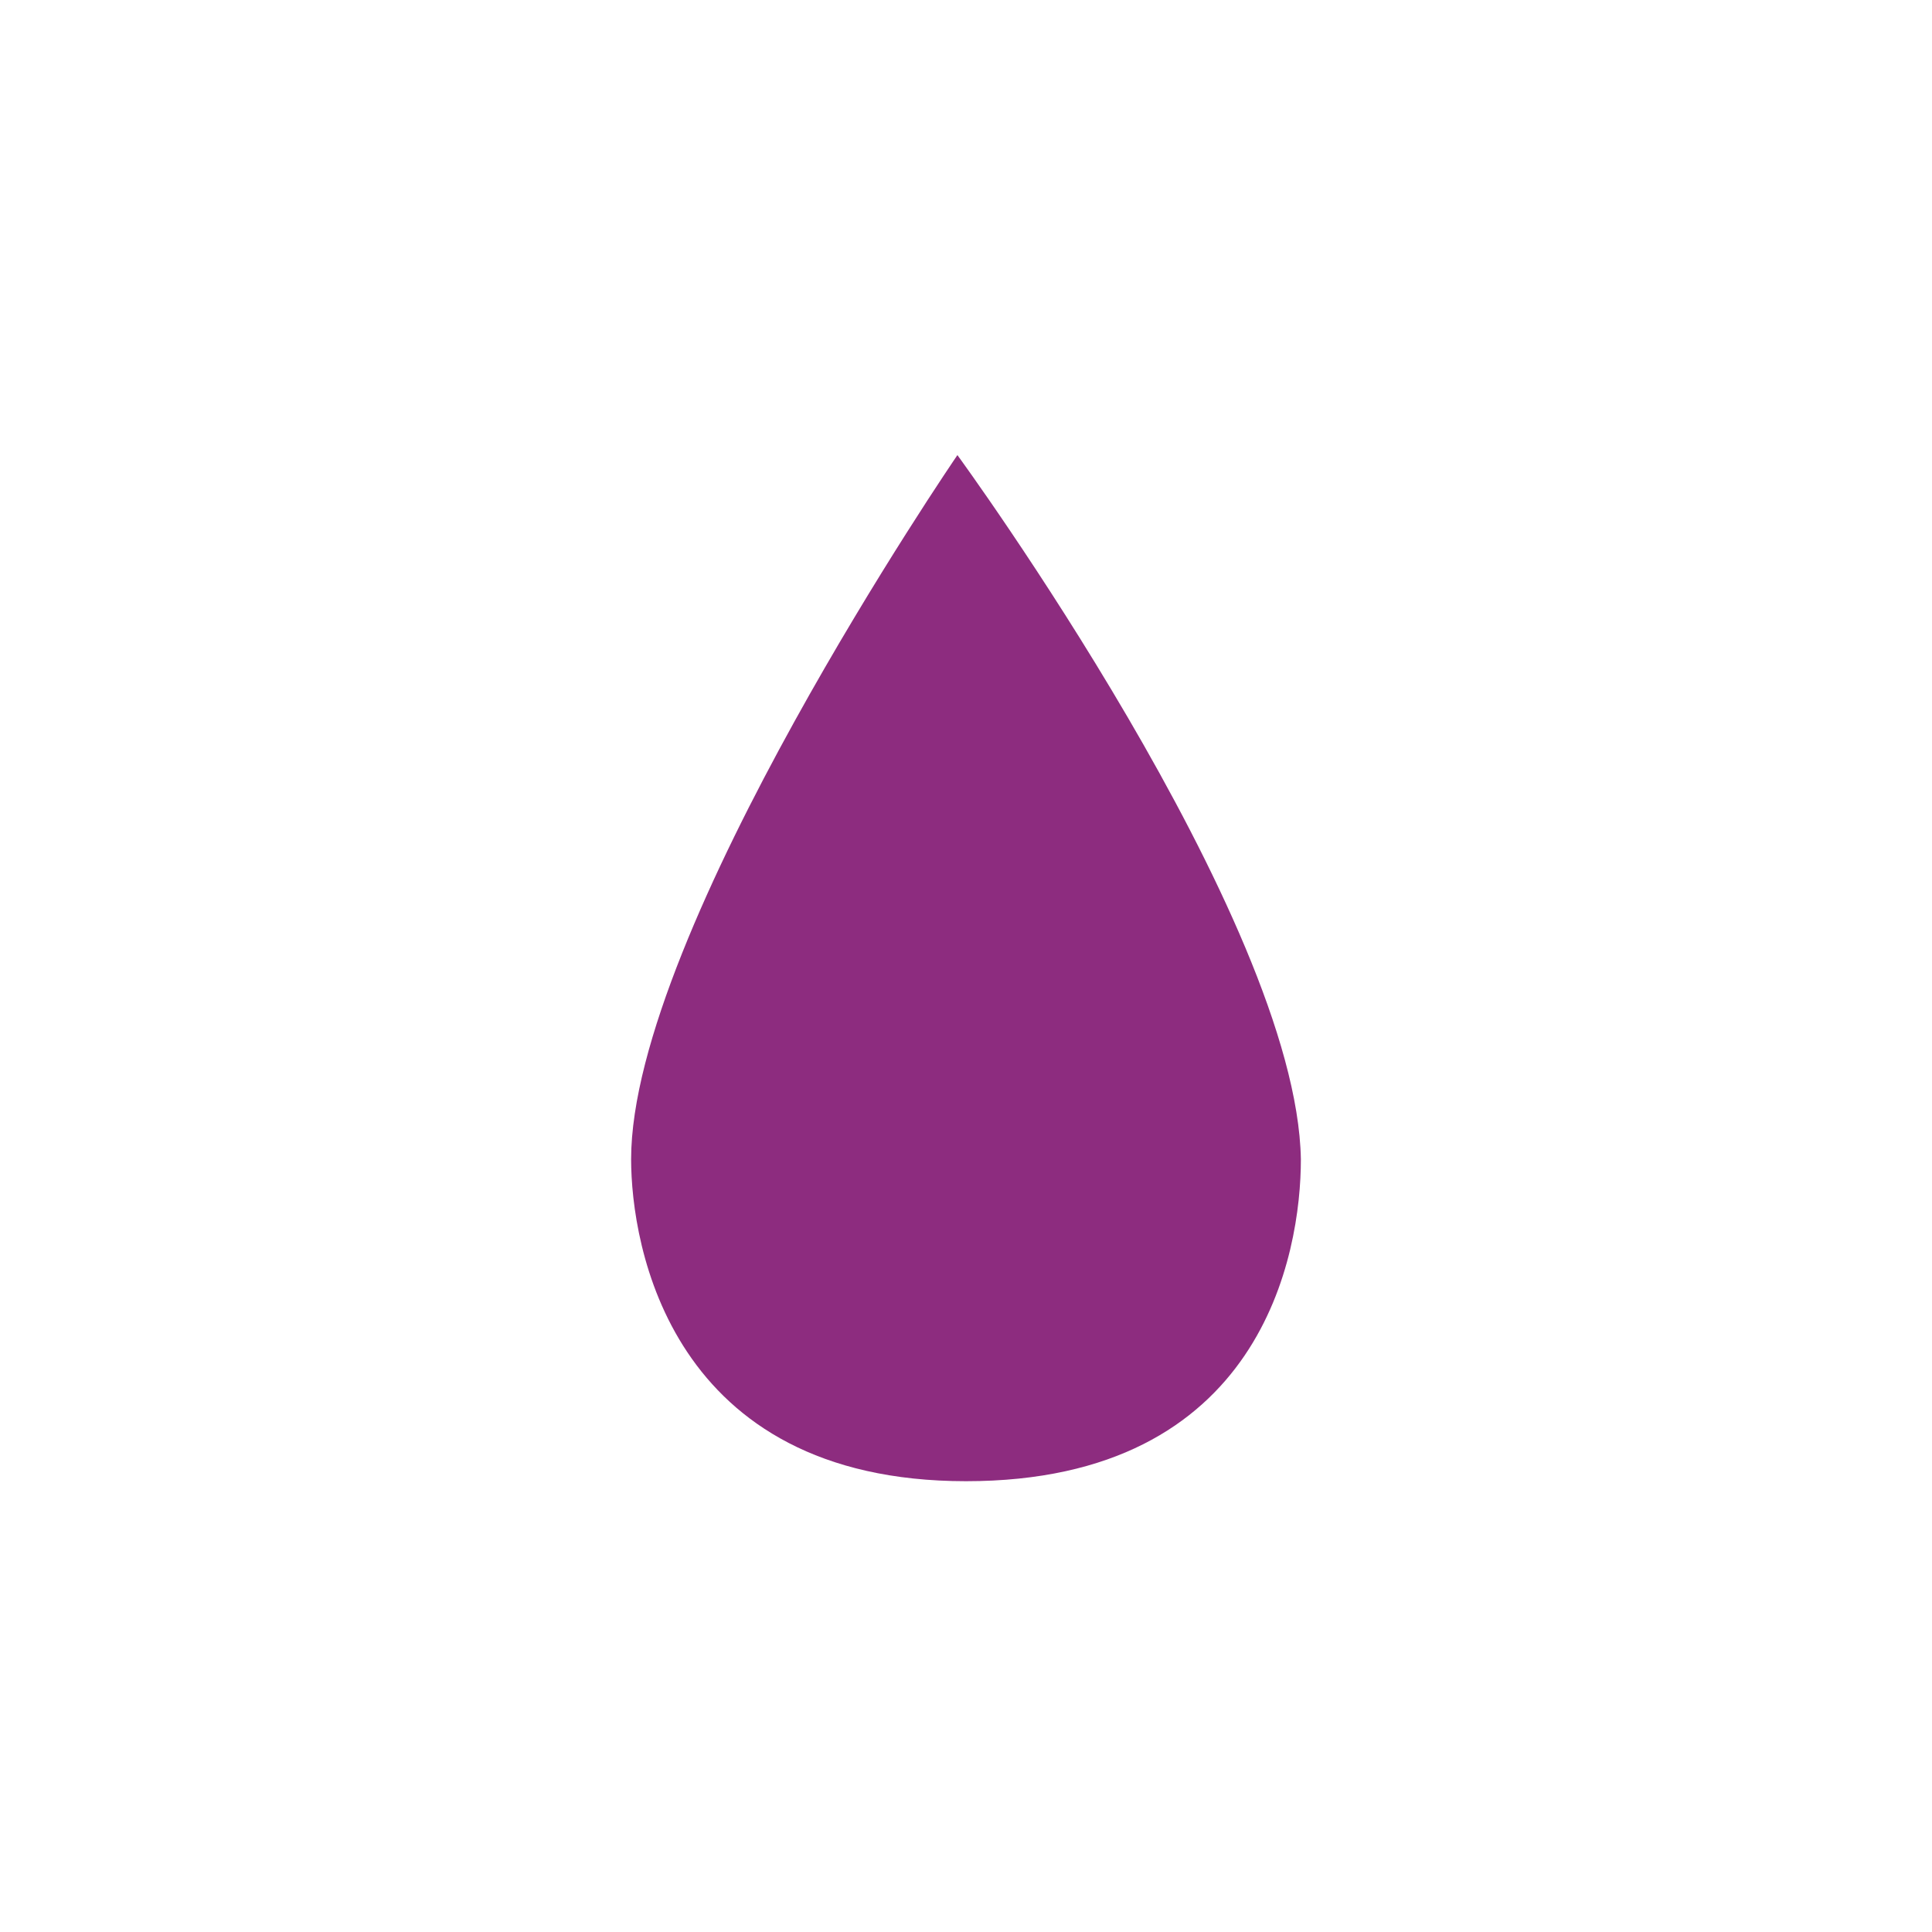 <?xml version="1.0" encoding="UTF-8"?> <svg xmlns="http://www.w3.org/2000/svg" xmlns:xlink="http://www.w3.org/1999/xlink" version="1.1" id="Laag_1" x="0px" y="0px" viewBox="0 0 45 45" style="enable-background:new 0 0 45 45;" xml:space="preserve"> <style type="text/css"> .st0{fill:#8D2C7F;} </style> <g> <path class="st0" d="M22.3,10.6c0,0-7.6,11.1-7.6,16.4c0,2,0.9,7.5,7.8,7.5s7.8-5.3,7.8-7.5C30.2,21.4,22.3,10.6,22.3,10.6z"></path> </g> </svg> 
